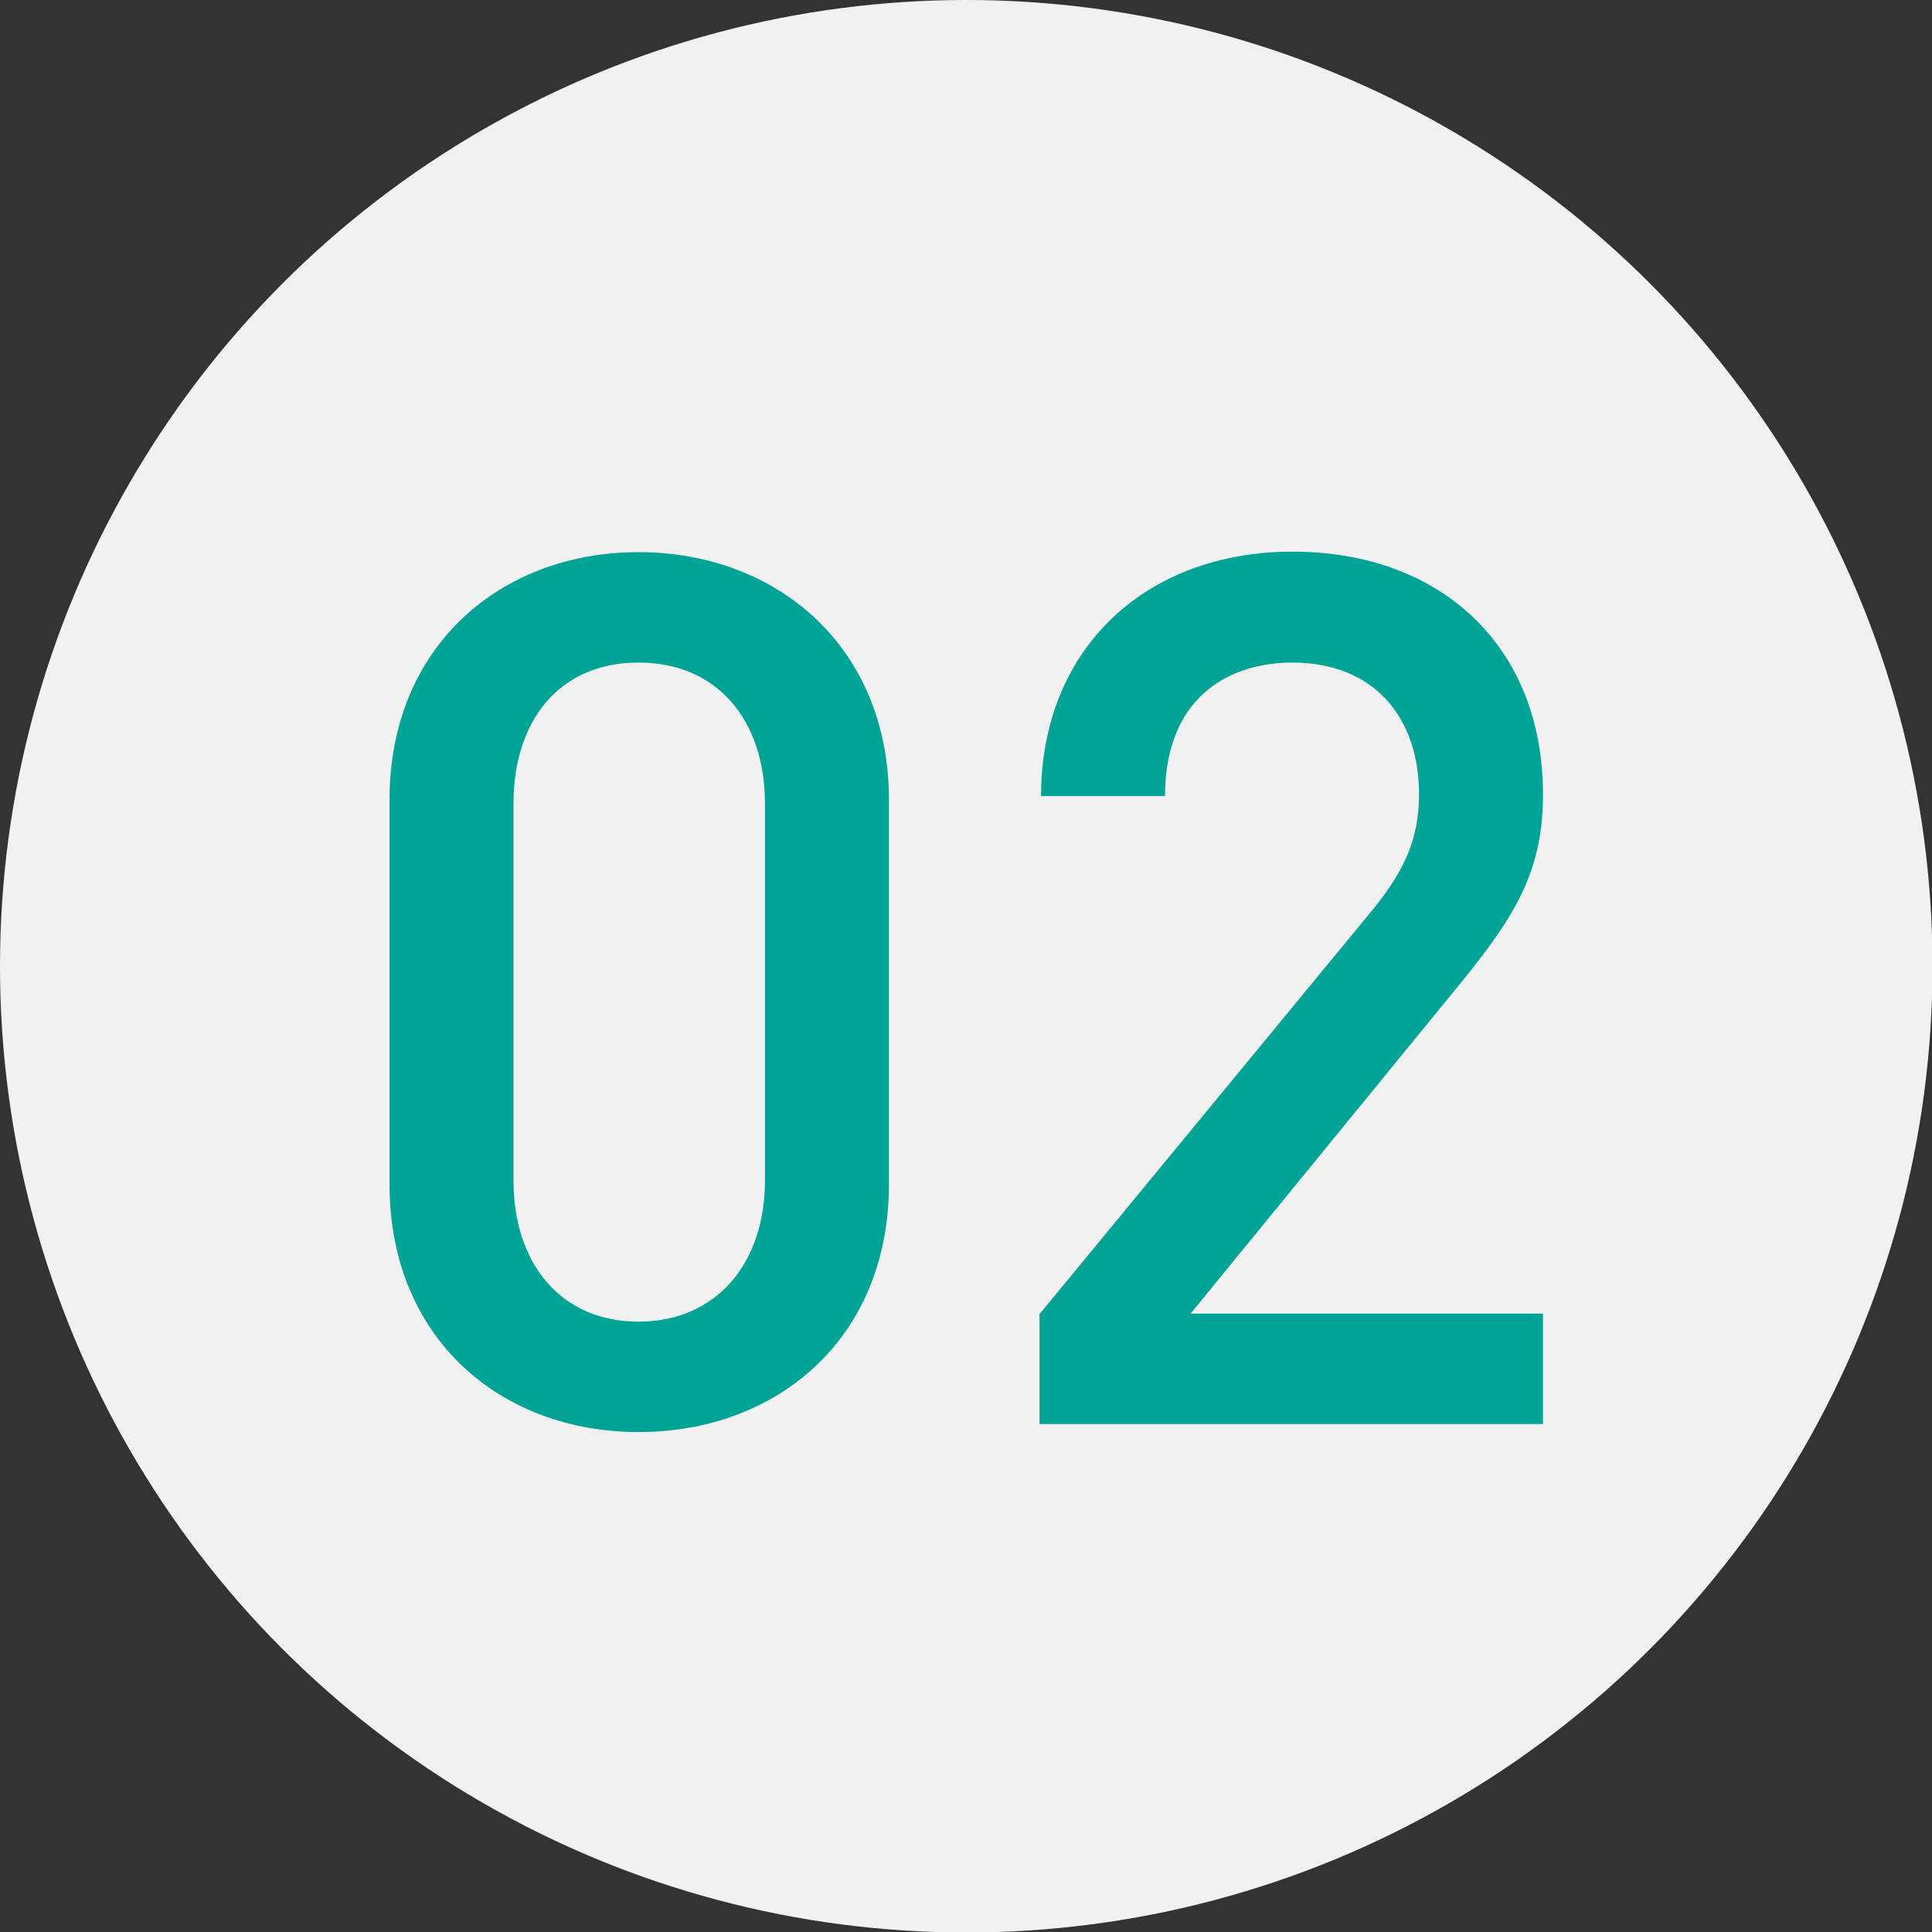 <?xml version="1.0" encoding="UTF-8"?><svg id="_レイヤー_2" xmlns="http://www.w3.org/2000/svg" viewBox="0 0 38.49 38.49"><rect x="0" y="0" width="38.49" height="38.49" fill="#333333" stroke="none"/><defs><style>.cls-1{fill:#00a496;}.cls-2{fill:#f1f1f1;}</style></defs><g id="_レイヤー_1-2"><circle class="cls-2" cx="19.25" cy="19.25" r="19.25"/><path class="cls-1" d="M12.72,28.53c-2.74,0-4.96-1.86-4.96-4.94v-7.65c0-3.08,2.23-4.94,4.96-4.94s4.99,1.86,4.99,4.94v7.65c0,3.08-2.23,4.94-4.99,4.94ZM15.24,16.01c0-1.65-.94-2.81-2.52-2.81s-2.49,1.16-2.49,2.81v7.51c0,1.65.94,2.81,2.49,2.81s2.52-1.16,2.52-2.81v-7.51Z"/><path class="cls-1" d="M20.71,28.38v-2.2l6.64-8.06c.65-.8.92-1.43.92-2.3,0-1.55-.92-2.62-2.52-2.62-1.31,0-2.54.73-2.54,2.66h-2.47c0-2.93,2.08-4.87,5.01-4.87s4.99,1.86,4.99,4.84c0,1.53-.56,2.42-1.62,3.73l-5.4,6.61h7.02v2.2h-10.03Z"/></g></svg>